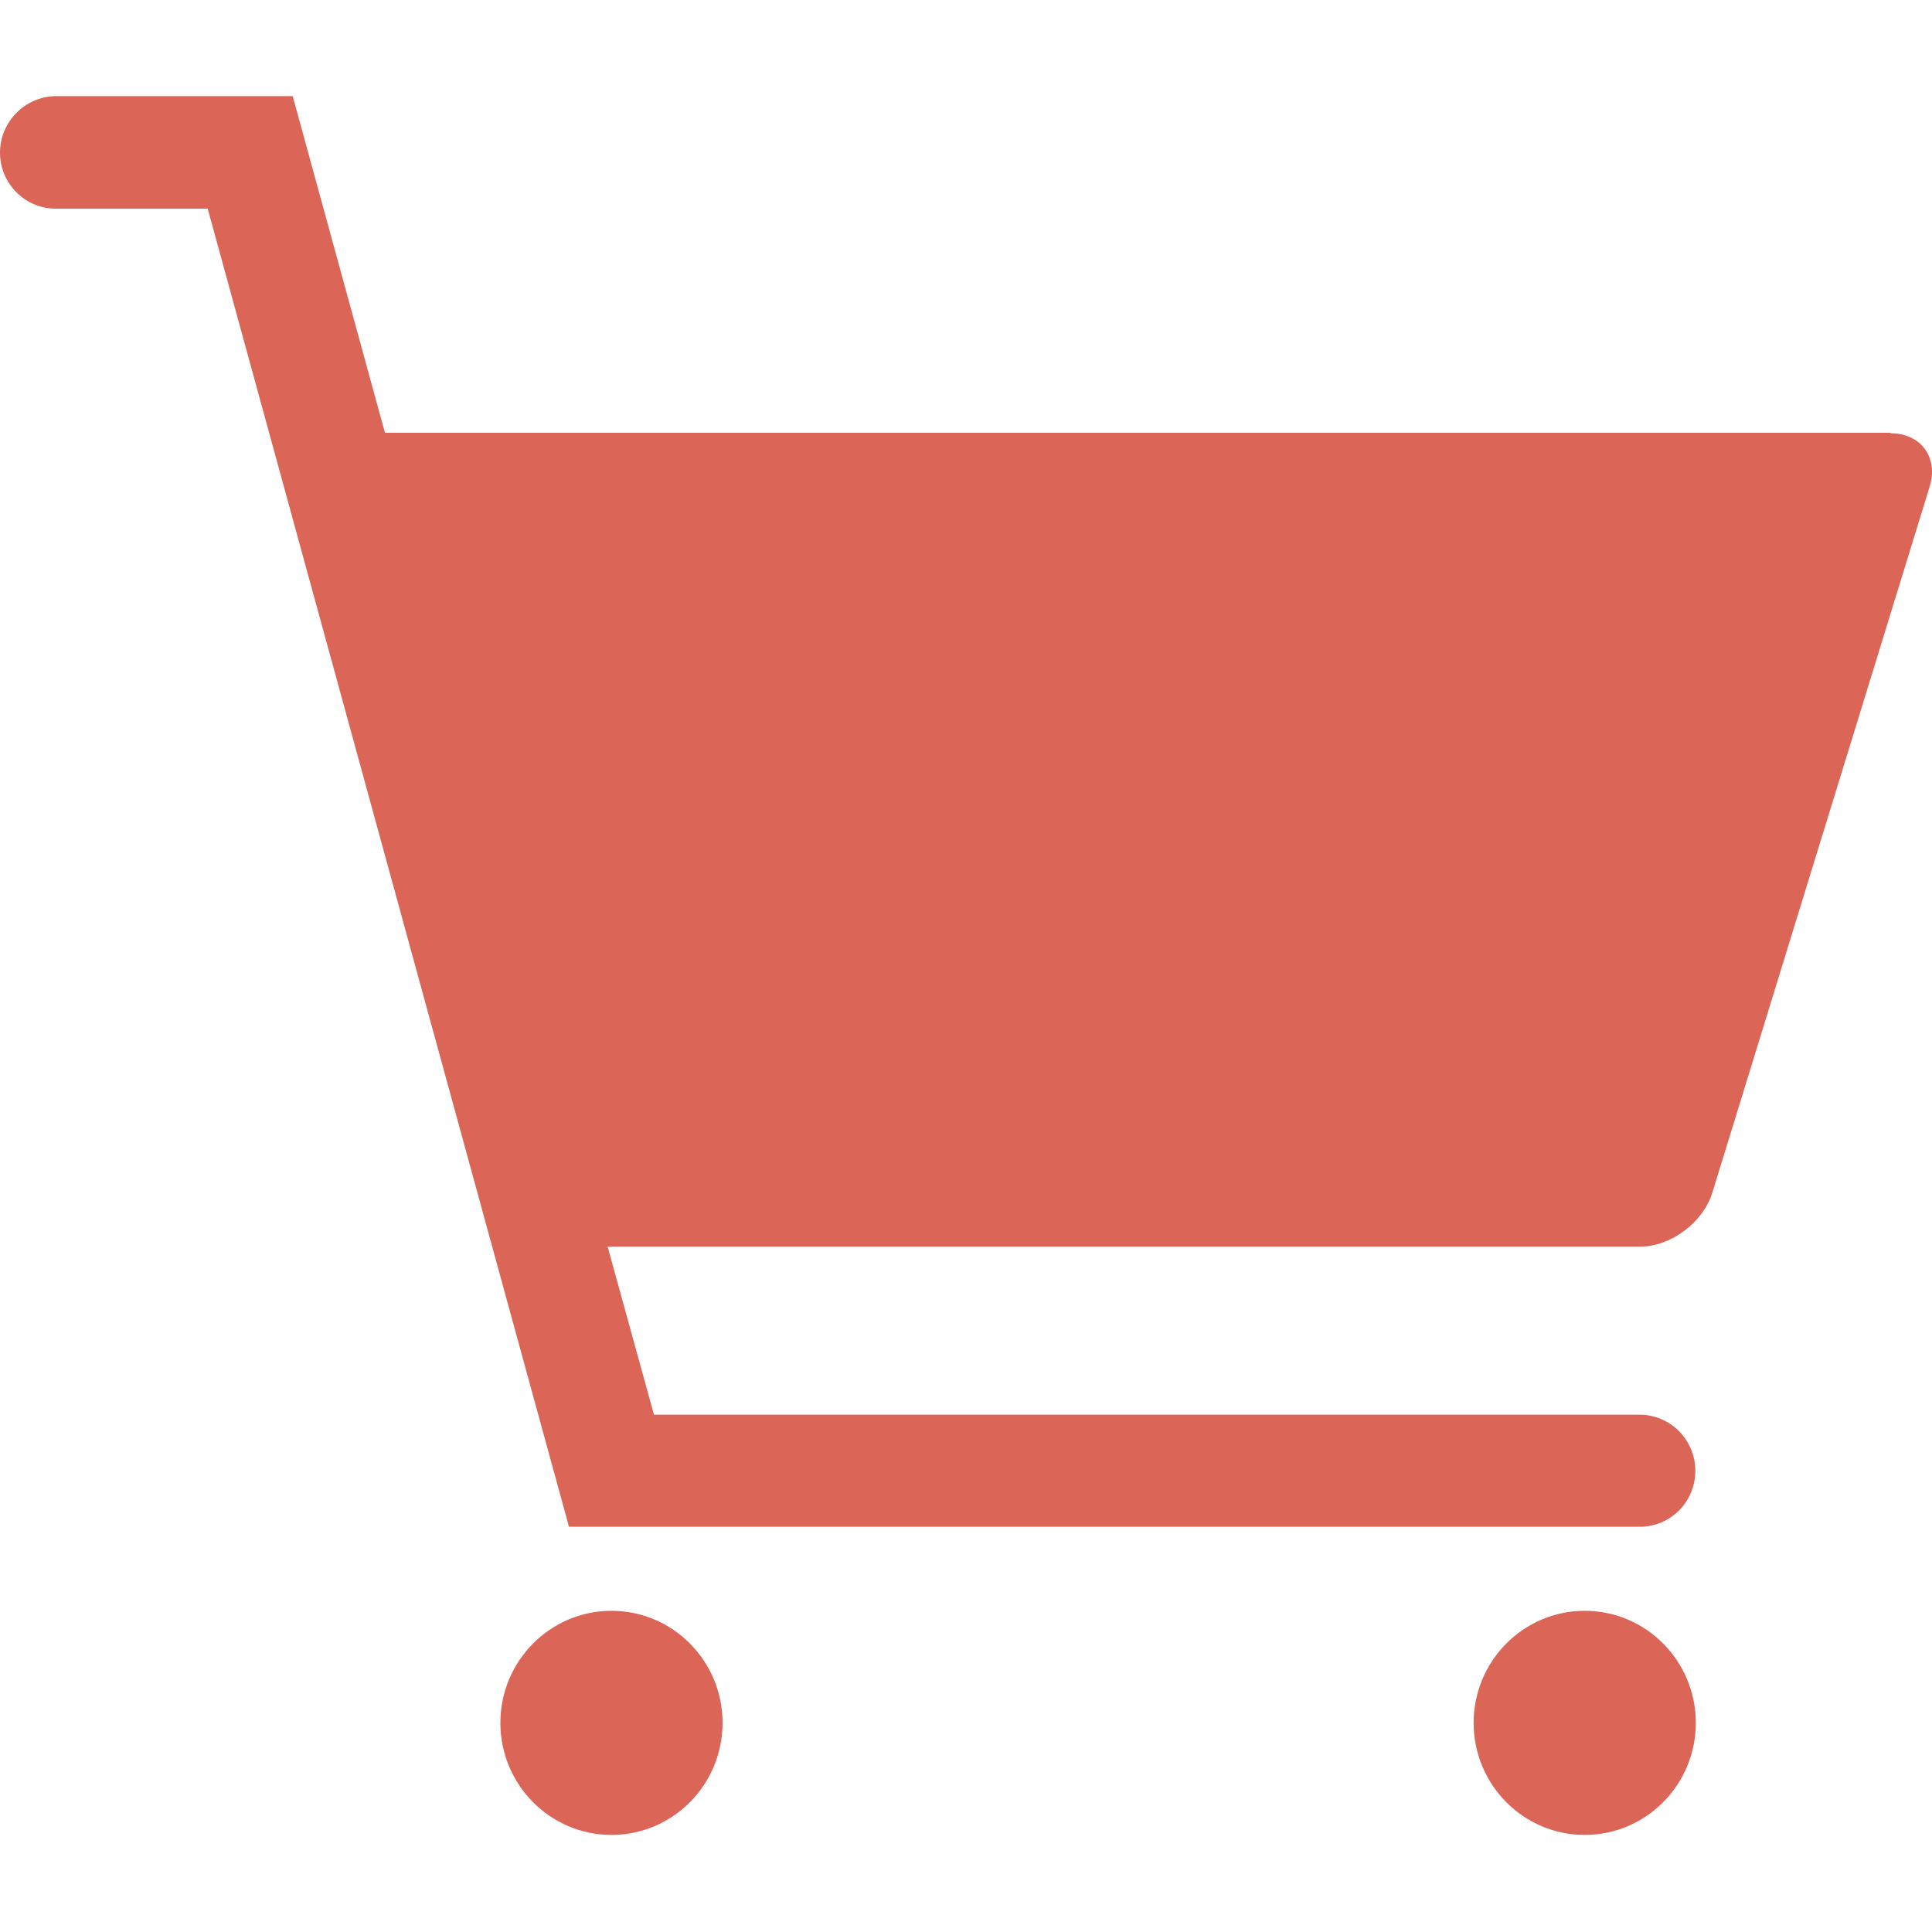 <?xml version="1.0" encoding="UTF-8"?><svg id="_レイヤー_1" xmlns="http://www.w3.org/2000/svg" viewBox="0 0 40 40"><defs><style>.cls-1{fill:#db6557;}</style></defs><path class="cls-1" d="m12.66,33.35c-1.27,0-2.3,1.04-2.3,2.32s1.03,2.32,2.3,2.32,2.3-1.04,2.3-2.32-1.03-2.32-2.3-2.32Zm20.15,0c-1.27,0-2.3,1.04-2.3,2.32s1.03,2.32,2.3,2.32,2.3-1.04,2.3-2.32-1.03-2.32-2.3-2.32Zm6.33-24.39H7.97l-1.91-6.97H1.15C.52,2,0,2.52,0,3.16s.52,1.16,1.15,1.16h3.15l7.48,27.29h22.17c.64,0,1.15-.52,1.15-1.16s-.52-1.16-1.15-1.16H13.54l-.96-3.48h21.38c.63,0,1.3-.5,1.49-1.11l4.5-14.62c.19-.61-.18-1.11-.81-1.11Z"/></svg>